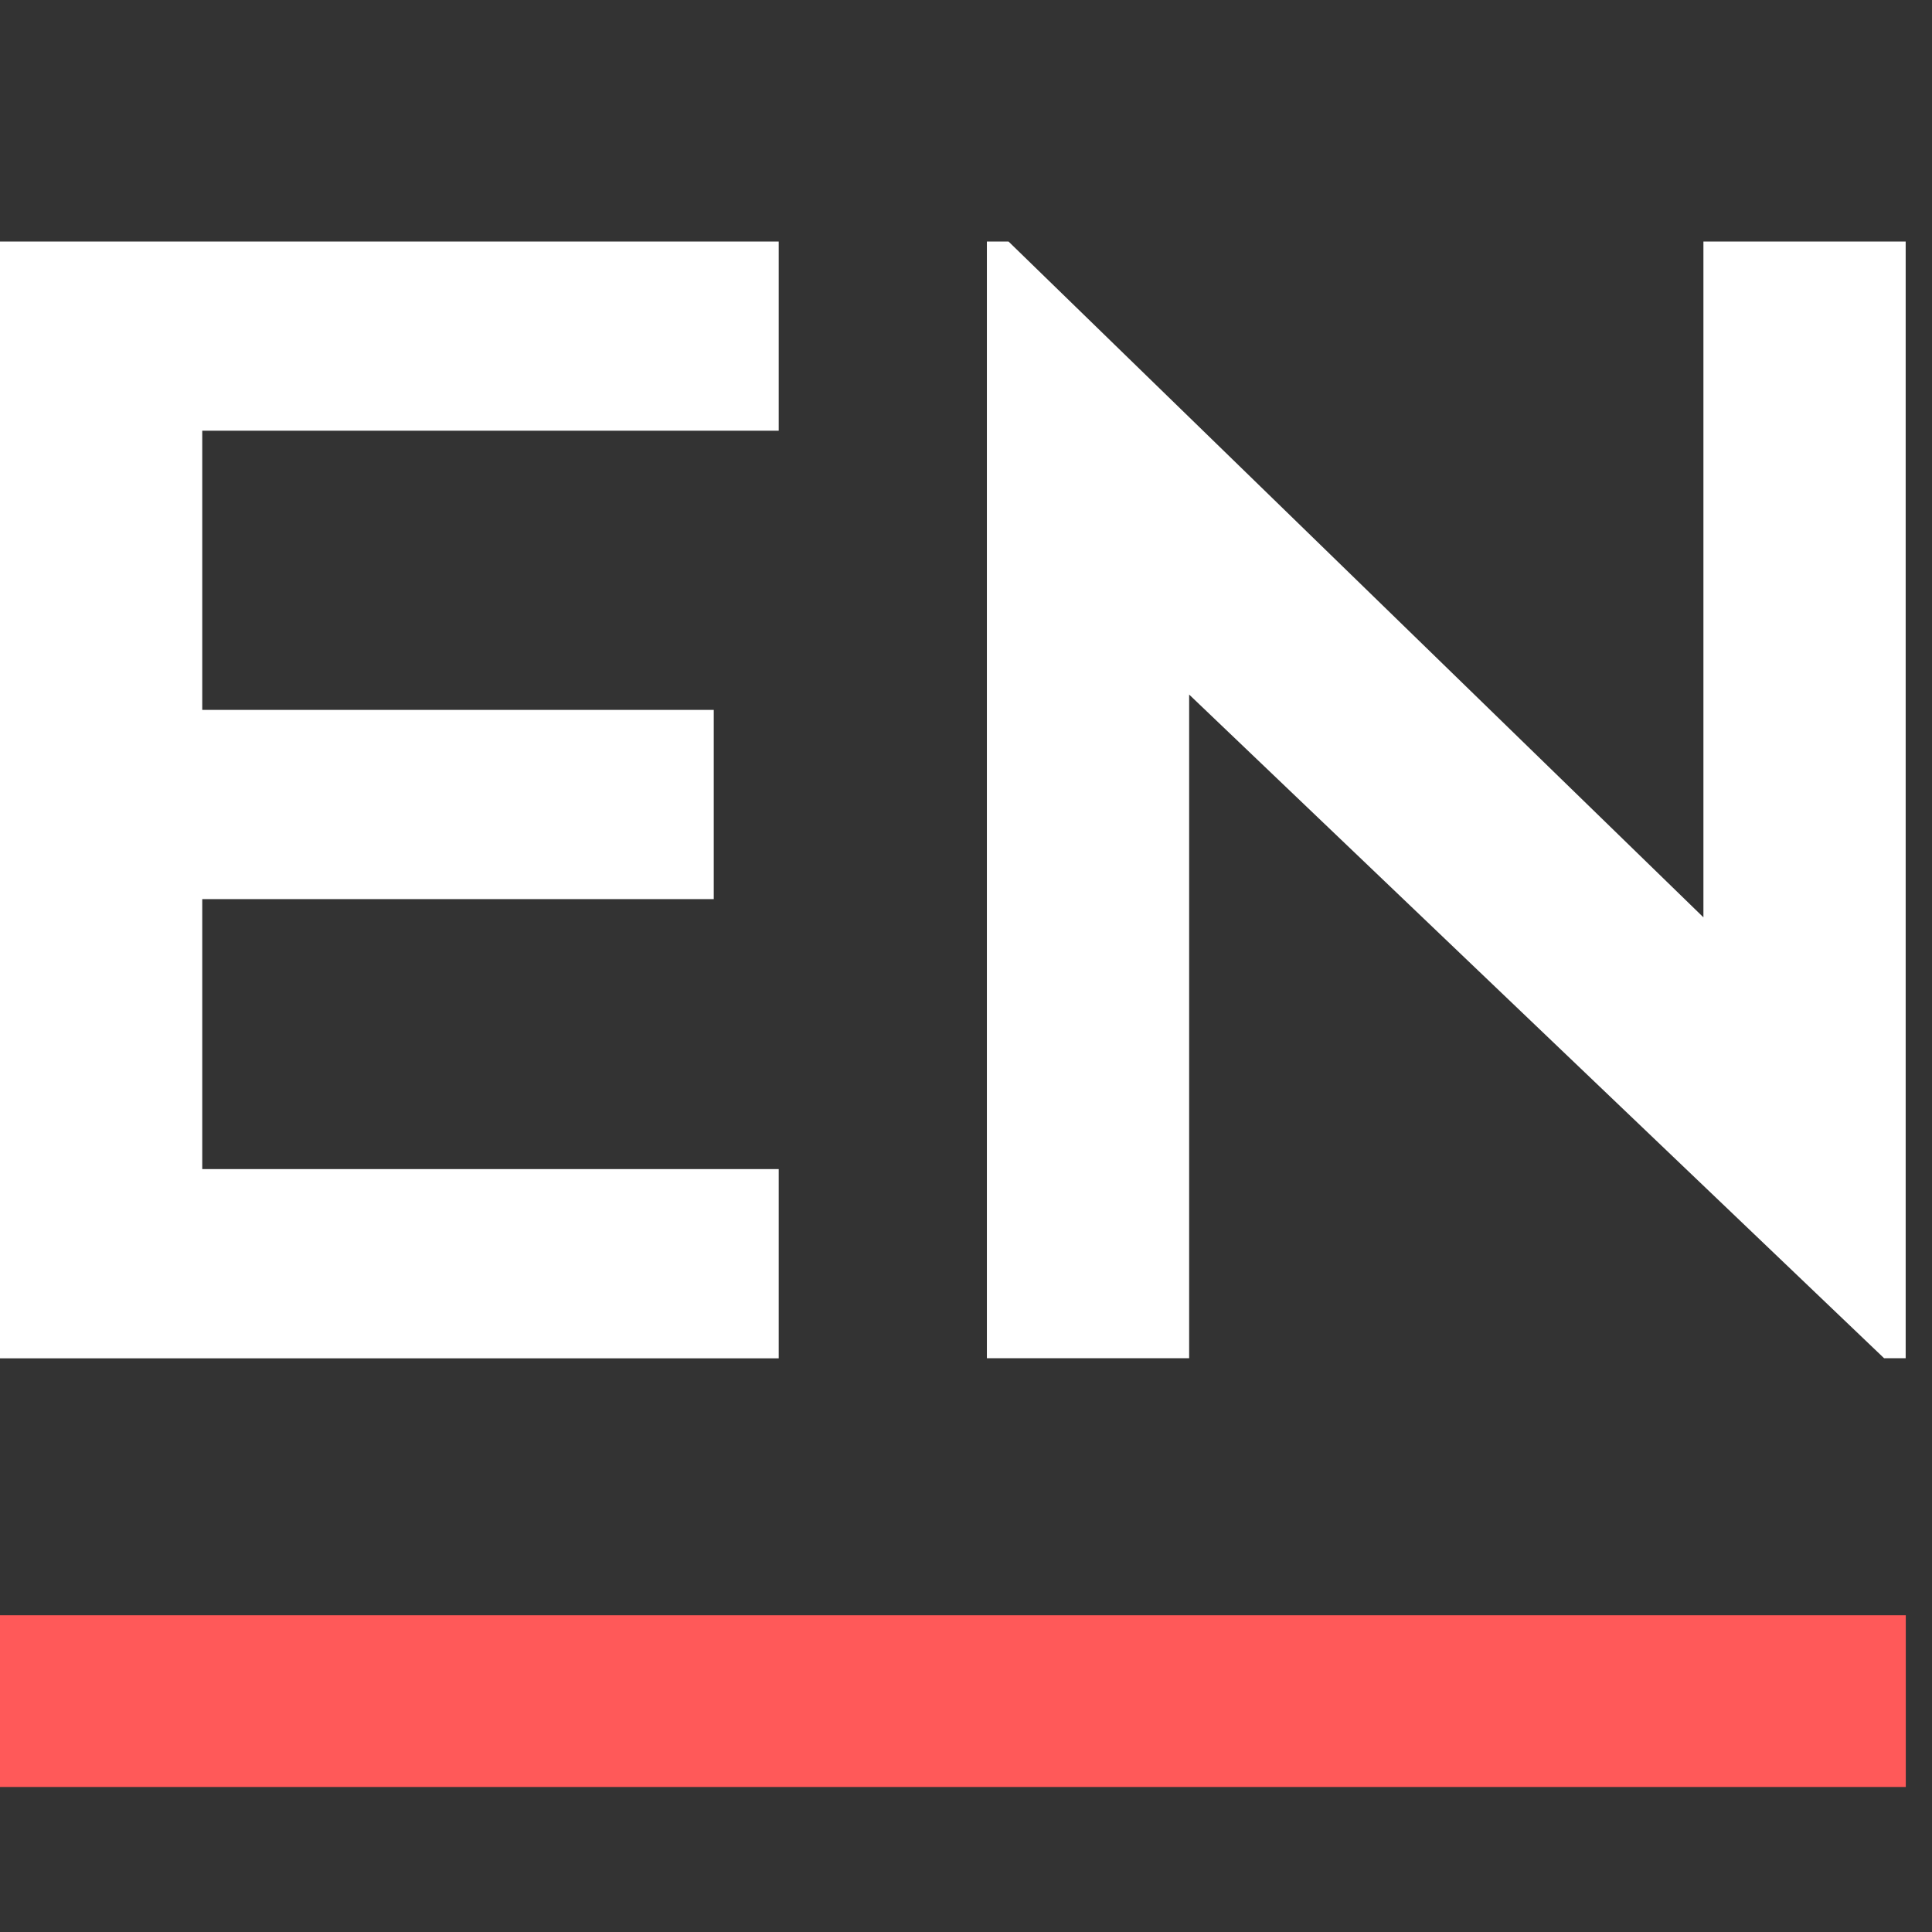 <?xml version="1.0" encoding="utf-8"?>
<!-- Generator: Adobe Illustrator 22.0.1, SVG Export Plug-In . SVG Version: 6.00 Build 0)  -->
<svg version="1.1" id="Layer_1" xmlns="http://www.w3.org/2000/svg" xmlns:xlink="http://www.w3.org/1999/xlink" x="0px" y="0px"
	 viewBox="0 0 16 16" enable-background="new 0 0 16 16" xml:space="preserve">
<rect x="0" y="0" width="16" height="16" fill="#333333" stroke="none"/>
<title>Icon/Entur/Negative</title>
<desc>Created with Sketch.</desc>
<g id="Icon_x2F_Entur_x2F_Negative">
	<polygon id="Icon-Fill" fill="#FF5959" points="0,14.799 15.783,14.799 15.783,13.377 0,13.377 	"/>
	<g id="Icon-Fill_1_">
		<path id="path-1_1_" fill="#FFFFFF" d="M0,2h6.449v1.567H1.675v2.312h4.236v1.567H1.675v2.236h4.774v1.567H0V2
			z M14.107,2h1.675v9.248H15.603L9.848,5.752v5.496H8.173V2h0.179l5.755,5.597V2z"/>
	</g>
</g>
</svg>
